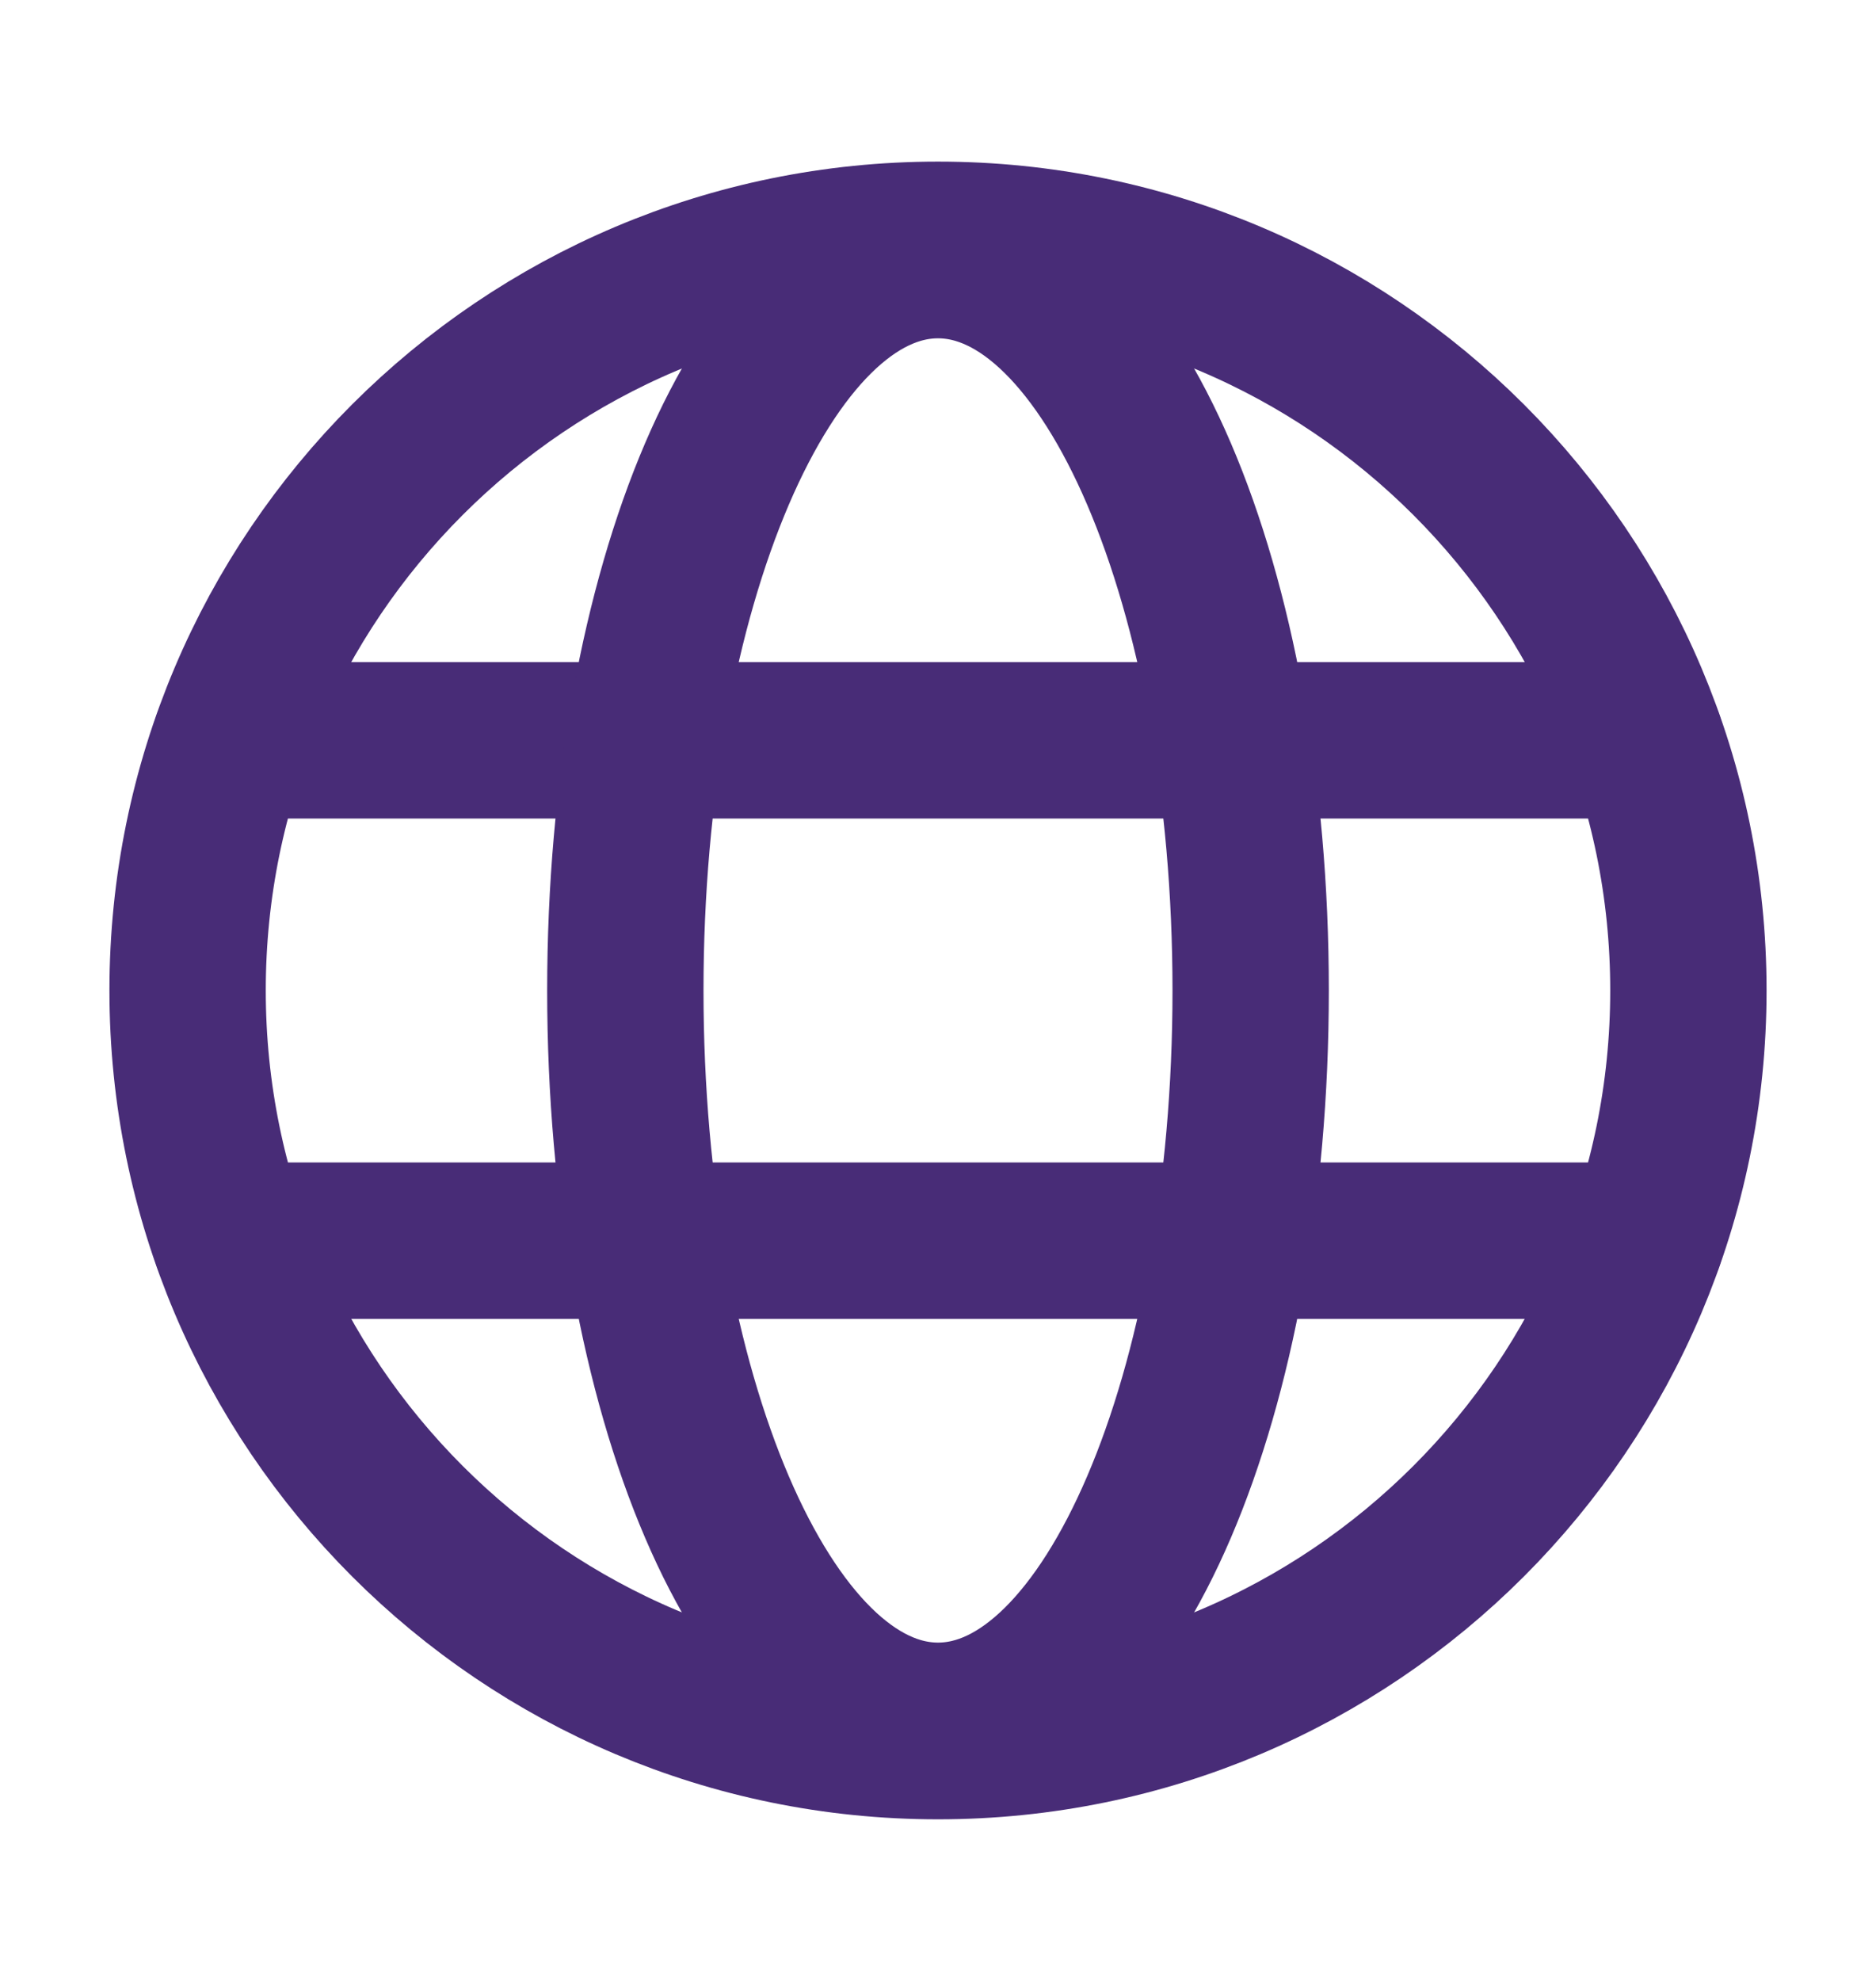 <svg width="18" height="19" viewBox="0 0 18 19" fill="none" xmlns="http://www.w3.org/2000/svg">
<path d="M9 16.7C12.976 16.7 16.2 13.476 16.2 9.5C16.2 5.524 12.976 2.3 9 2.3C5.024 2.3 1.8 5.524 1.8 9.5C1.8 13.476 5.024 16.7 9 16.7Z" stroke="#482C77" stroke-width="1.5" stroke-miterlimit="10"/>
<path d="M2.213 7.101H15.788" stroke="#482C77" stroke-width="1.5" stroke-linecap="round" stroke-linejoin="round"/>
<path d="M2.213 11.9H15.788" stroke="#482C77" stroke-width="1.5" stroke-linecap="round" stroke-linejoin="round"/>
<path d="M9 16.505C10.657 16.505 12 13.369 12 9.5C12 5.632 10.657 2.495 9 2.495C7.343 2.495 6 5.632 6 9.5C6 13.369 7.343 16.505 9 16.505Z" stroke="#482C77" stroke-width="1.5" stroke-miterlimit="10"/>
</svg>
